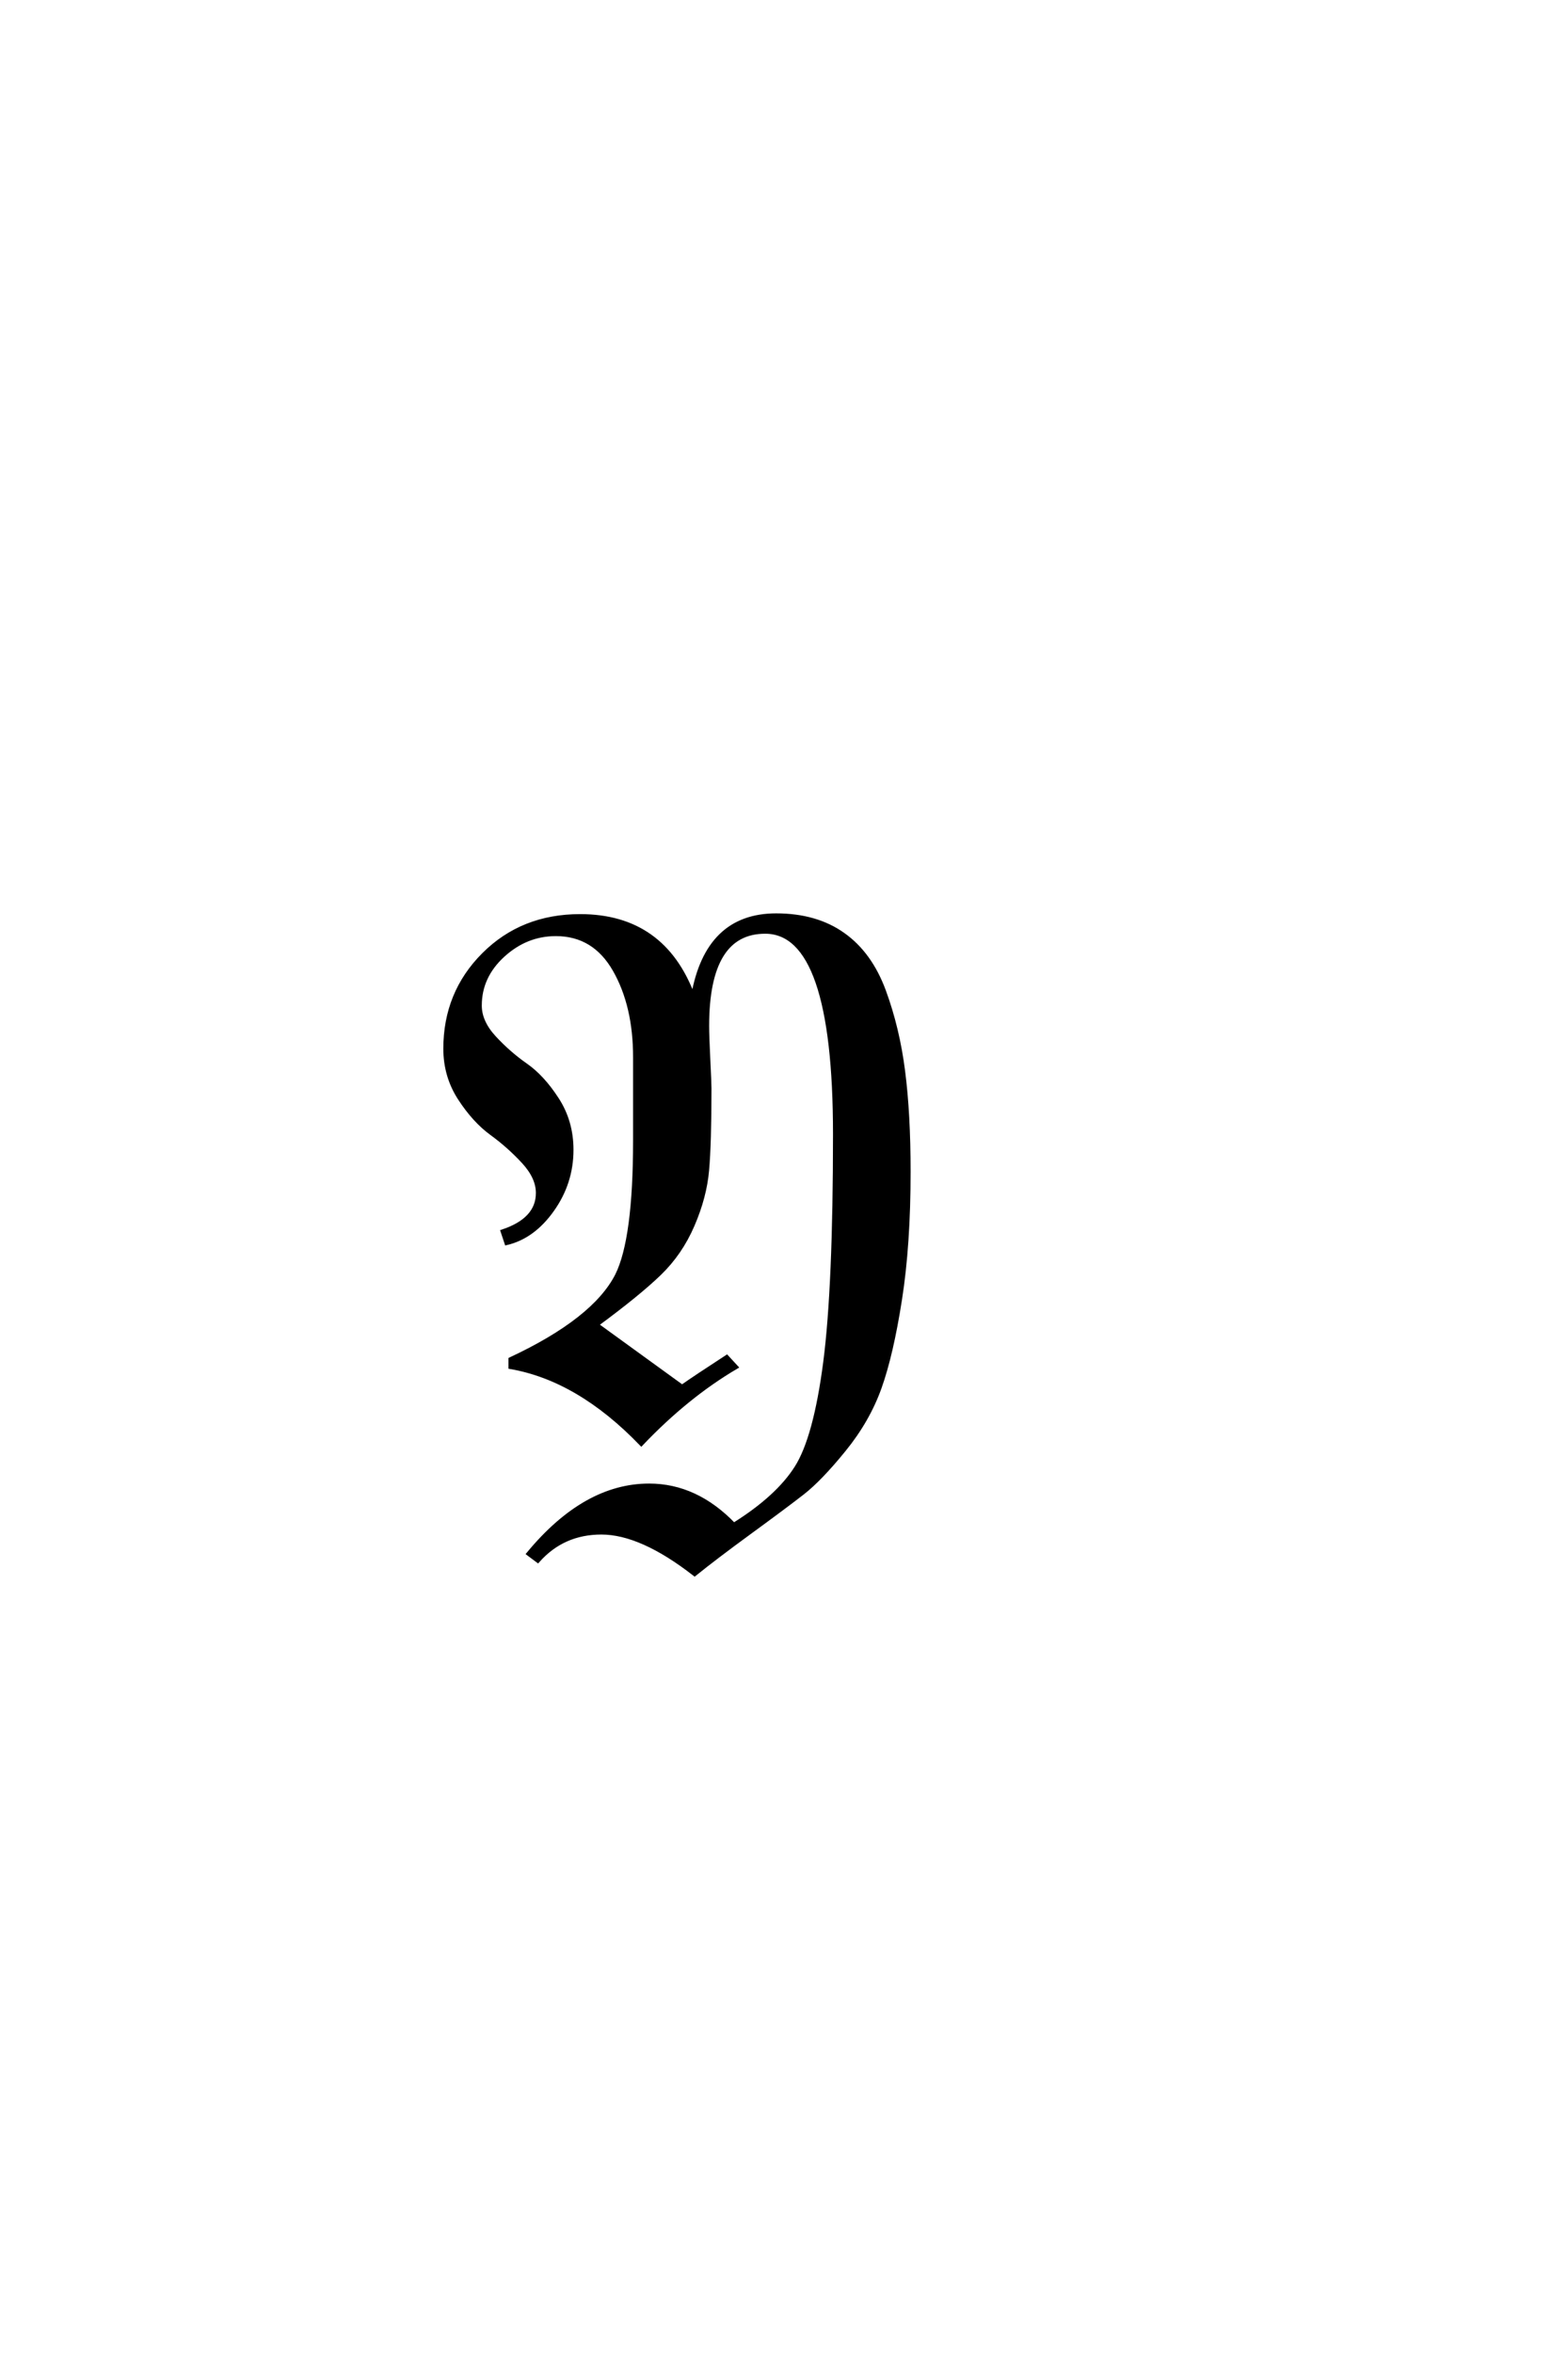 <?xml version='1.0' encoding='UTF-8'?>
<!DOCTYPE svg PUBLIC "-//W3C//DTD SVG 1.0//EN"
"http://www.w3.org/TR/2001/REC-SVG-20010904/DTD/svg10.dtd">

<svg xmlns='http://www.w3.org/2000/svg' version='1.0' width='40.0' height='60.0'>

 <g transform='scale(0.1 -0.1) translate(110.0 -370.0)'>
  <path d='M88 136.594
Q98.203 136.594 105.094 131.688
Q112 126.797 115.5 117.297
Q119 107.797 120.391 96.891
Q121.797 86 121.797 71.203
Q121.797 52.594 119.594 38.594
Q117.406 24.594 114.406 16.188
Q111.406 7.797 105.297 0.297
Q99.203 -7.203 94.703 -10.703
Q90.203 -14.203 81.297 -20.703
Q72.406 -27.203 67.203 -31.406
Q53.594 -20.797 43.406 -20.797
Q33.594 -20.797 27.203 -28
L24.797 -26.203
Q39.203 -8.797 55.594 -8.797
Q67.594 -8.797 77.203 -18.797
Q88.406 -11.797 93.203 -4.188
Q98 3.406 100.5 22.594
Q103 41.797 103 80.797
Q103 132.406 85.203 132.406
Q70.406 132.406 70.406 108.406
Q70.406 105.797 70.703 99.797
Q71 93.797 71 92.406
Q71 78.406 70.391 71.594
Q69.797 64.797 66.688 57.594
Q63.594 50.406 58.188 45.203
Q52.797 40 42.203 32.203
L64 16.406
Q67.406 18.797 75.406 24
L77.797 21.406
Q65.203 14 53.594 1.797
Q37.594 18.406 20.203 21.406
L20.203 23.406
Q41.594 33.406 47.406 44.797
Q52 54 52 79.203
L52 100.406
Q52 113.594 46.797 122.688
Q41.594 131.797 31.797 131.797
Q24.203 131.797 18.297 126.391
Q12.406 121 12.406 113.594
Q12.406 109.406 16.094 105.406
Q19.797 101.406 24.094 98.406
Q28.406 95.406 32.094 89.703
Q35.797 84 35.797 76.797
Q35.797 68.406 30.891 61.5
Q26 54.594 19.203 53
L18.203 56
Q27.203 59 27.203 65.797
Q27.203 69.797 23.5 73.797
Q19.797 77.797 15.391 81
Q11 84.203 7.297 89.891
Q3.594 95.594 3.594 102.594
Q3.594 116.797 13.391 126.594
Q23.203 136.406 38 136.406
Q59.203 136.406 66.797 116
Q70.406 136.594 88 136.594
' style='fill: #000000; stroke: #000000'/>
 </g>
</svg>
